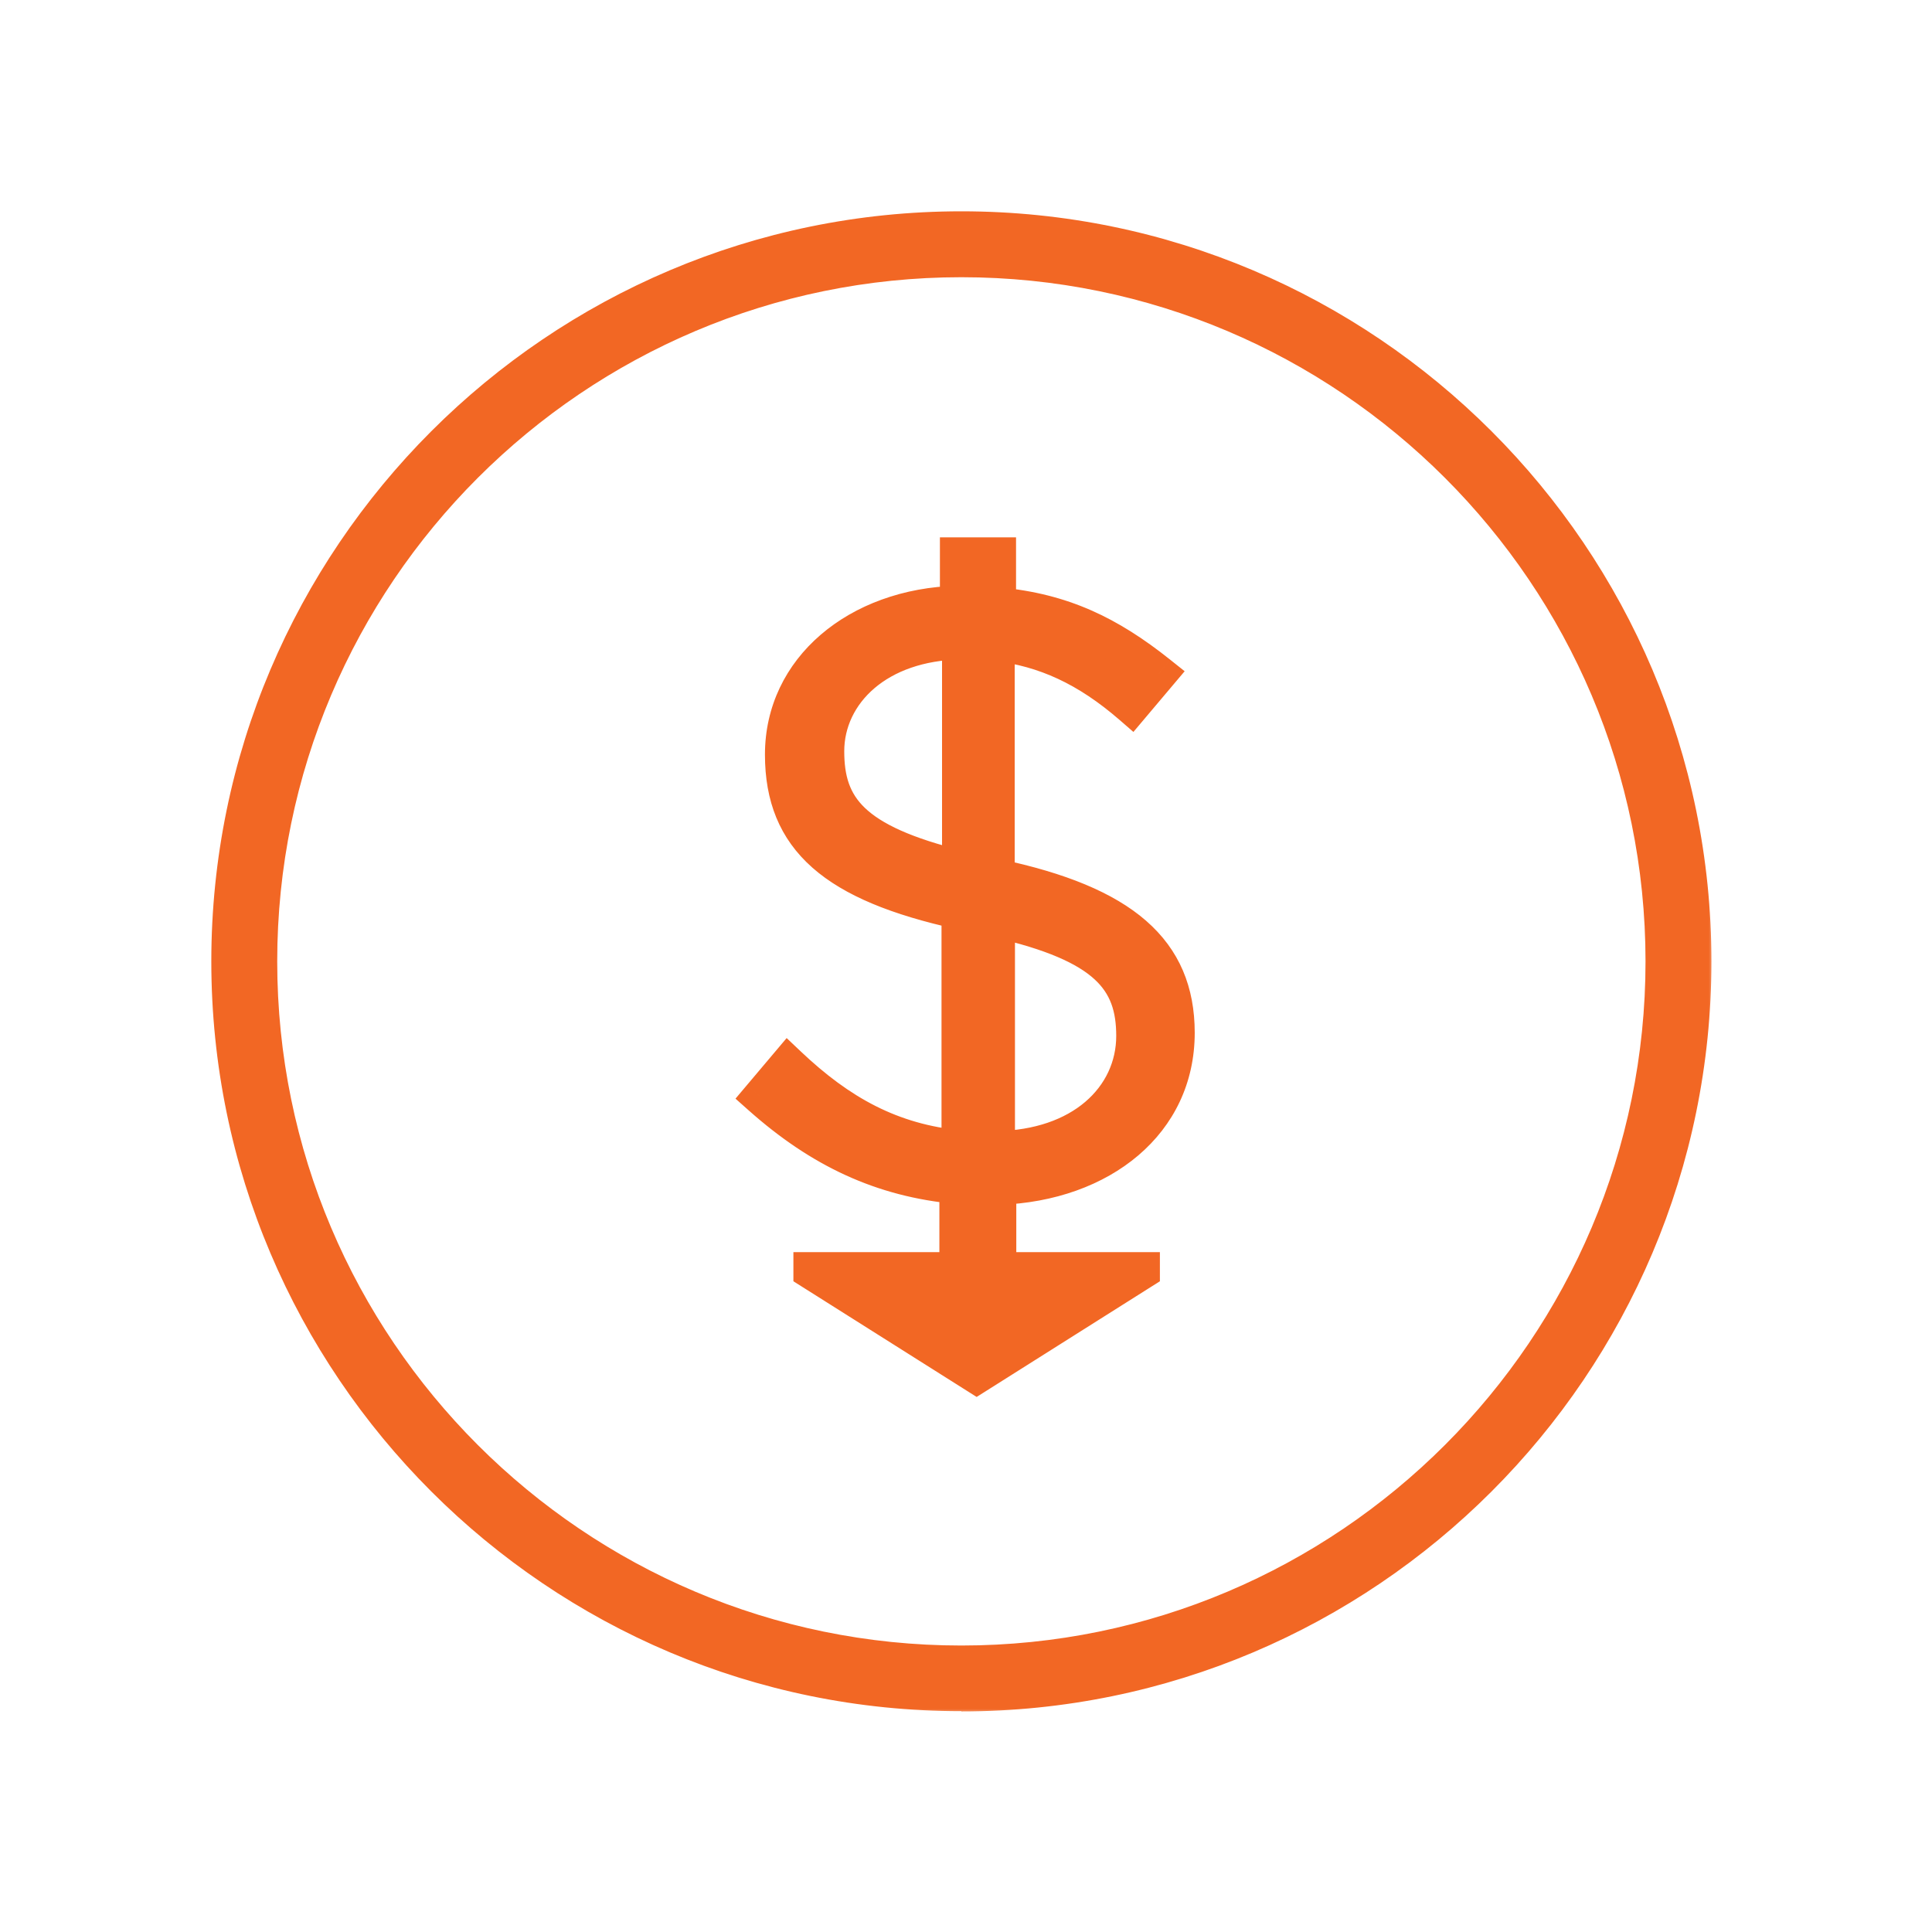 <?xml version="1.0" encoding="UTF-8"?>
<svg xmlns="http://www.w3.org/2000/svg" width="160" height="160" viewBox="0 0 160 160" fill="none">
  <rect width="160" height="160" fill="white"></rect>
  <mask id="path-1-outside-1_5133_184" maskUnits="userSpaceOnUse" x="17" y="17" width="125" height="125" fill="black">
    <rect fill="white" x="17" y="17" width="125" height="125"></rect>
    <path d="M79.617 21.458C47.557 21.458 21.458 47.536 21.458 79.617C21.458 111.698 47.536 137.775 79.617 137.775C111.698 137.775 137.775 111.698 137.775 79.617C137.775 47.536 111.676 21.458 79.617 21.458ZM79.617 140.211C46.187 140.233 19 113.024 19 79.617C19 46.209 46.187 19 79.617 19C113.046 19 140.233 46.187 140.233 79.617C140.233 113.046 113.046 140.233 79.617 140.233"></path>
    <path d="M82.688 98.28C91.32 97.994 97.442 92.841 97.442 85.529C97.442 78.769 93.016 74.849 82.533 72.624V53.245C86.541 53.73 90.043 55.315 93.698 58.486L95.967 55.8C91.827 52.496 87.973 50.625 82.644 50.14V46H79.34V50.008C70.928 50.206 64.85 55.514 64.85 62.494C64.85 69.475 69.122 73.175 79.472 75.465V95.109C73.813 94.558 69.54 92.202 65.268 88.15L63 90.837C67.955 95.241 73.042 97.641 79.296 98.214V105.195H67.206V105.283L80.882 113.915L94.557 105.283V105.195H82.665V98.28H82.688ZM82.555 76.148C91.65 78.218 93.941 81.125 93.941 85.793C93.941 91.035 89.47 95.043 82.555 95.175V76.148ZM68.417 62.208C68.417 57.231 72.822 53.245 79.516 53.113V71.942C70.487 69.74 68.417 66.833 68.417 62.208Z"></path>
  </mask>
  <path d="M79.617 21.458C47.557 21.458 21.458 47.536 21.458 79.617C21.458 111.698 47.536 137.775 79.617 137.775C111.698 137.775 137.775 111.698 137.775 79.617C137.775 47.536 111.676 21.458 79.617 21.458ZM79.617 140.211C46.187 140.233 19 113.024 19 79.617C19 46.209 46.187 19 79.617 19C113.046 19 140.233 46.187 140.233 79.617C140.233 113.046 113.046 140.233 79.617 140.233" fill="#F26724"></path>
  <path d="M82.688 98.28C91.32 97.994 97.442 92.841 97.442 85.529C97.442 78.769 93.016 74.849 82.533 72.624V53.245C86.541 53.73 90.043 55.315 93.698 58.486L95.967 55.8C91.827 52.496 87.973 50.625 82.644 50.14V46H79.34V50.008C70.928 50.206 64.85 55.514 64.85 62.494C64.85 69.475 69.122 73.175 79.472 75.465V95.109C73.813 94.558 69.54 92.202 65.268 88.15L63 90.837C67.955 95.241 73.042 97.641 79.296 98.214V105.195H67.206V105.283L80.882 113.915L94.557 105.283V105.195H82.665V98.28H82.688ZM82.555 76.148C91.65 78.218 93.941 81.125 93.941 85.793C93.941 91.035 89.47 95.043 82.555 95.175V76.148ZM68.417 62.208C68.417 57.231 72.822 53.245 79.516 53.113V71.942C70.487 69.74 68.417 66.833 68.417 62.208Z" fill="#F26724"></path>
  <path d="M82.688 98.28V99.78H82.712L82.737 99.779L82.688 98.28ZM82.533 72.624H81.033V73.84L82.222 74.092L82.533 72.624ZM82.533 53.245L82.713 51.756L81.033 51.553V53.245H82.533ZM93.698 58.486L92.716 59.62L93.864 60.616L94.845 59.454L93.698 58.486ZM95.967 55.8L97.113 56.767L98.108 55.589L96.902 54.627L95.967 55.8ZM82.644 50.14H81.144V51.51L82.508 51.634L82.644 50.14ZM82.644 46H84.144V44.5H82.644V46ZM79.34 46V44.5H77.84V46H79.34ZM79.34 50.008L79.376 51.508L80.84 51.473V50.008H79.34ZM79.472 75.465H80.972V74.261L79.796 74.001L79.472 75.465ZM79.472 95.109L79.327 96.602L80.972 96.762V95.109H79.472ZM65.268 88.15L66.3 87.061L65.147 85.968L64.122 87.182L65.268 88.15ZM63 90.837L61.854 89.869L60.911 90.986L62.004 91.958L63 90.837ZM79.296 98.214H80.796V96.845L79.433 96.72L79.296 98.214ZM79.296 105.195V106.695H80.796V105.195H79.296ZM67.206 105.195V103.695H65.706V105.195H67.206ZM67.206 105.283H65.706V106.11L66.406 106.551L67.206 105.283ZM80.882 113.915L80.081 115.184L80.882 115.689L81.683 115.184L80.882 113.915ZM94.557 105.283L95.358 106.551L96.057 106.11V105.283H94.557ZM94.557 105.195H96.057V103.695H94.557V105.195ZM82.665 105.195H81.165V106.695H82.665V105.195ZM82.665 98.28V96.78H81.165V98.28H82.665ZM82.555 76.148L82.888 74.685L81.055 74.268V76.148H82.555ZM82.555 95.175H81.055V96.704L82.584 96.675L82.555 95.175ZM79.516 53.113H81.016V51.583L79.487 51.613L79.516 53.113ZM79.516 71.942L79.161 73.399L81.016 73.852V71.942H79.516ZM79.617 19.958C46.729 19.958 19.958 46.707 19.958 79.617H22.958C22.958 48.364 48.386 22.958 79.617 22.958V19.958ZM19.958 79.617C19.958 112.526 46.707 139.275 79.617 139.275V136.275C48.364 136.275 22.958 110.869 22.958 79.617H19.958ZM79.617 139.275C112.526 139.275 139.275 112.526 139.275 79.617H136.275C136.275 110.869 110.869 136.275 79.617 136.275V139.275ZM139.275 79.617C139.275 46.707 112.504 19.958 79.617 19.958V22.958C110.848 22.958 136.275 48.364 136.275 79.617H139.275ZM79.616 138.711C47.016 138.733 20.5 112.196 20.5 79.617H17.5C17.5 113.852 45.358 141.734 79.618 141.711L79.616 138.711ZM20.5 79.617C20.5 47.037 47.016 20.5 79.617 20.5V17.5C45.358 17.5 17.5 45.381 17.5 79.617H20.5ZM79.617 20.5C112.218 20.5 138.733 47.016 138.733 79.617H141.733C141.733 45.359 113.874 17.5 79.617 17.5V20.5ZM138.733 79.617C138.733 112.218 112.218 138.733 79.617 138.733V141.733C113.874 141.733 141.733 113.874 141.733 79.617H138.733ZM82.737 99.779C91.907 99.475 98.942 93.896 98.942 85.529H95.942C95.942 91.785 90.733 96.512 82.638 96.781L82.737 99.779ZM98.942 85.529C98.942 81.767 97.685 78.665 94.903 76.244C92.202 73.893 88.179 72.289 82.845 71.157L82.222 74.092C87.37 75.184 90.802 76.652 92.934 78.507C94.986 80.293 95.942 82.531 95.942 85.529H98.942ZM84.033 72.624V53.245H81.033V72.624H84.033ZM82.353 54.734C86.028 55.178 89.256 56.619 92.716 59.62L94.681 57.353C90.829 54.012 87.055 52.281 82.713 51.756L82.353 54.734ZM94.845 59.454L97.113 56.767L94.821 54.832L92.552 57.519L94.845 59.454ZM96.902 54.627C92.586 51.184 88.462 49.163 82.779 48.646L82.508 51.634C87.483 52.086 91.067 53.809 95.031 56.972L96.902 54.627ZM84.144 50.14V46H81.144V50.14H84.144ZM82.644 44.5H79.34V47.5H82.644V44.5ZM77.84 46V50.008H80.84V46H77.84ZM79.305 48.508C70.323 48.72 63.35 54.474 63.35 62.494H66.35C66.35 56.553 71.533 51.692 79.376 51.508L79.305 48.508ZM63.35 62.494C63.35 66.34 64.55 69.449 67.287 71.864C69.937 74.201 73.894 75.767 79.148 76.93L79.796 74.001C74.7 72.873 71.346 71.444 69.272 69.614C67.285 67.861 66.35 65.63 66.35 62.494H63.35ZM77.972 75.465V95.109H80.972V75.465H77.972ZM79.618 93.616C74.368 93.105 70.394 90.944 66.3 87.061L64.236 89.238C68.687 93.46 73.258 96.011 79.327 96.602L79.618 93.616ZM64.122 87.182L61.854 89.869L64.146 91.804L66.414 89.118L64.122 87.182ZM62.004 91.958C67.166 96.546 72.546 99.102 79.159 99.708L79.433 96.72C73.538 96.18 68.744 93.936 63.996 89.715L62.004 91.958ZM77.796 98.214V105.195H80.796V98.214H77.796ZM79.296 103.695H67.206V106.695H79.296V103.695ZM65.706 105.195V105.283H68.706V105.195H65.706ZM66.406 106.551L80.081 115.184L81.683 112.647L68.007 104.014L66.406 106.551ZM81.683 115.184L95.358 106.551L93.757 104.014L80.081 112.647L81.683 115.184ZM96.057 105.283V105.195H93.057V105.283H96.057ZM94.557 103.695H82.665V106.695H94.557V103.695ZM84.165 105.195V98.28H81.165V105.195H84.165ZM82.665 99.78H82.688V96.78H82.665V99.78ZM82.222 77.611C86.702 78.63 89.231 79.804 90.644 81.101C91.956 82.305 92.441 83.743 92.441 85.793H95.441C95.441 83.176 94.78 80.825 92.673 78.891C90.668 77.05 87.504 75.736 82.888 74.685L82.222 77.611ZM92.441 85.793C92.441 89.968 88.899 93.553 82.527 93.675L82.584 96.675C90.041 96.532 95.441 92.102 95.441 85.793H92.441ZM84.055 95.175V76.148H81.055V95.175H84.055ZM69.917 62.208C69.917 58.299 73.391 54.734 79.546 54.613L79.487 51.613C72.252 51.756 66.917 56.163 66.917 62.208H69.917ZM78.016 53.113V71.942H81.016V53.113H78.016ZM79.872 70.484C75.425 69.4 72.972 68.199 71.62 66.901C70.364 65.696 69.917 64.267 69.917 62.208H66.917C66.917 64.774 67.506 67.111 69.542 69.066C71.483 70.928 74.579 72.281 79.161 73.399L79.872 70.484Z" fill="#F26724" mask="url(#path-1-outside-1_5133_184)"></path>
</svg>
